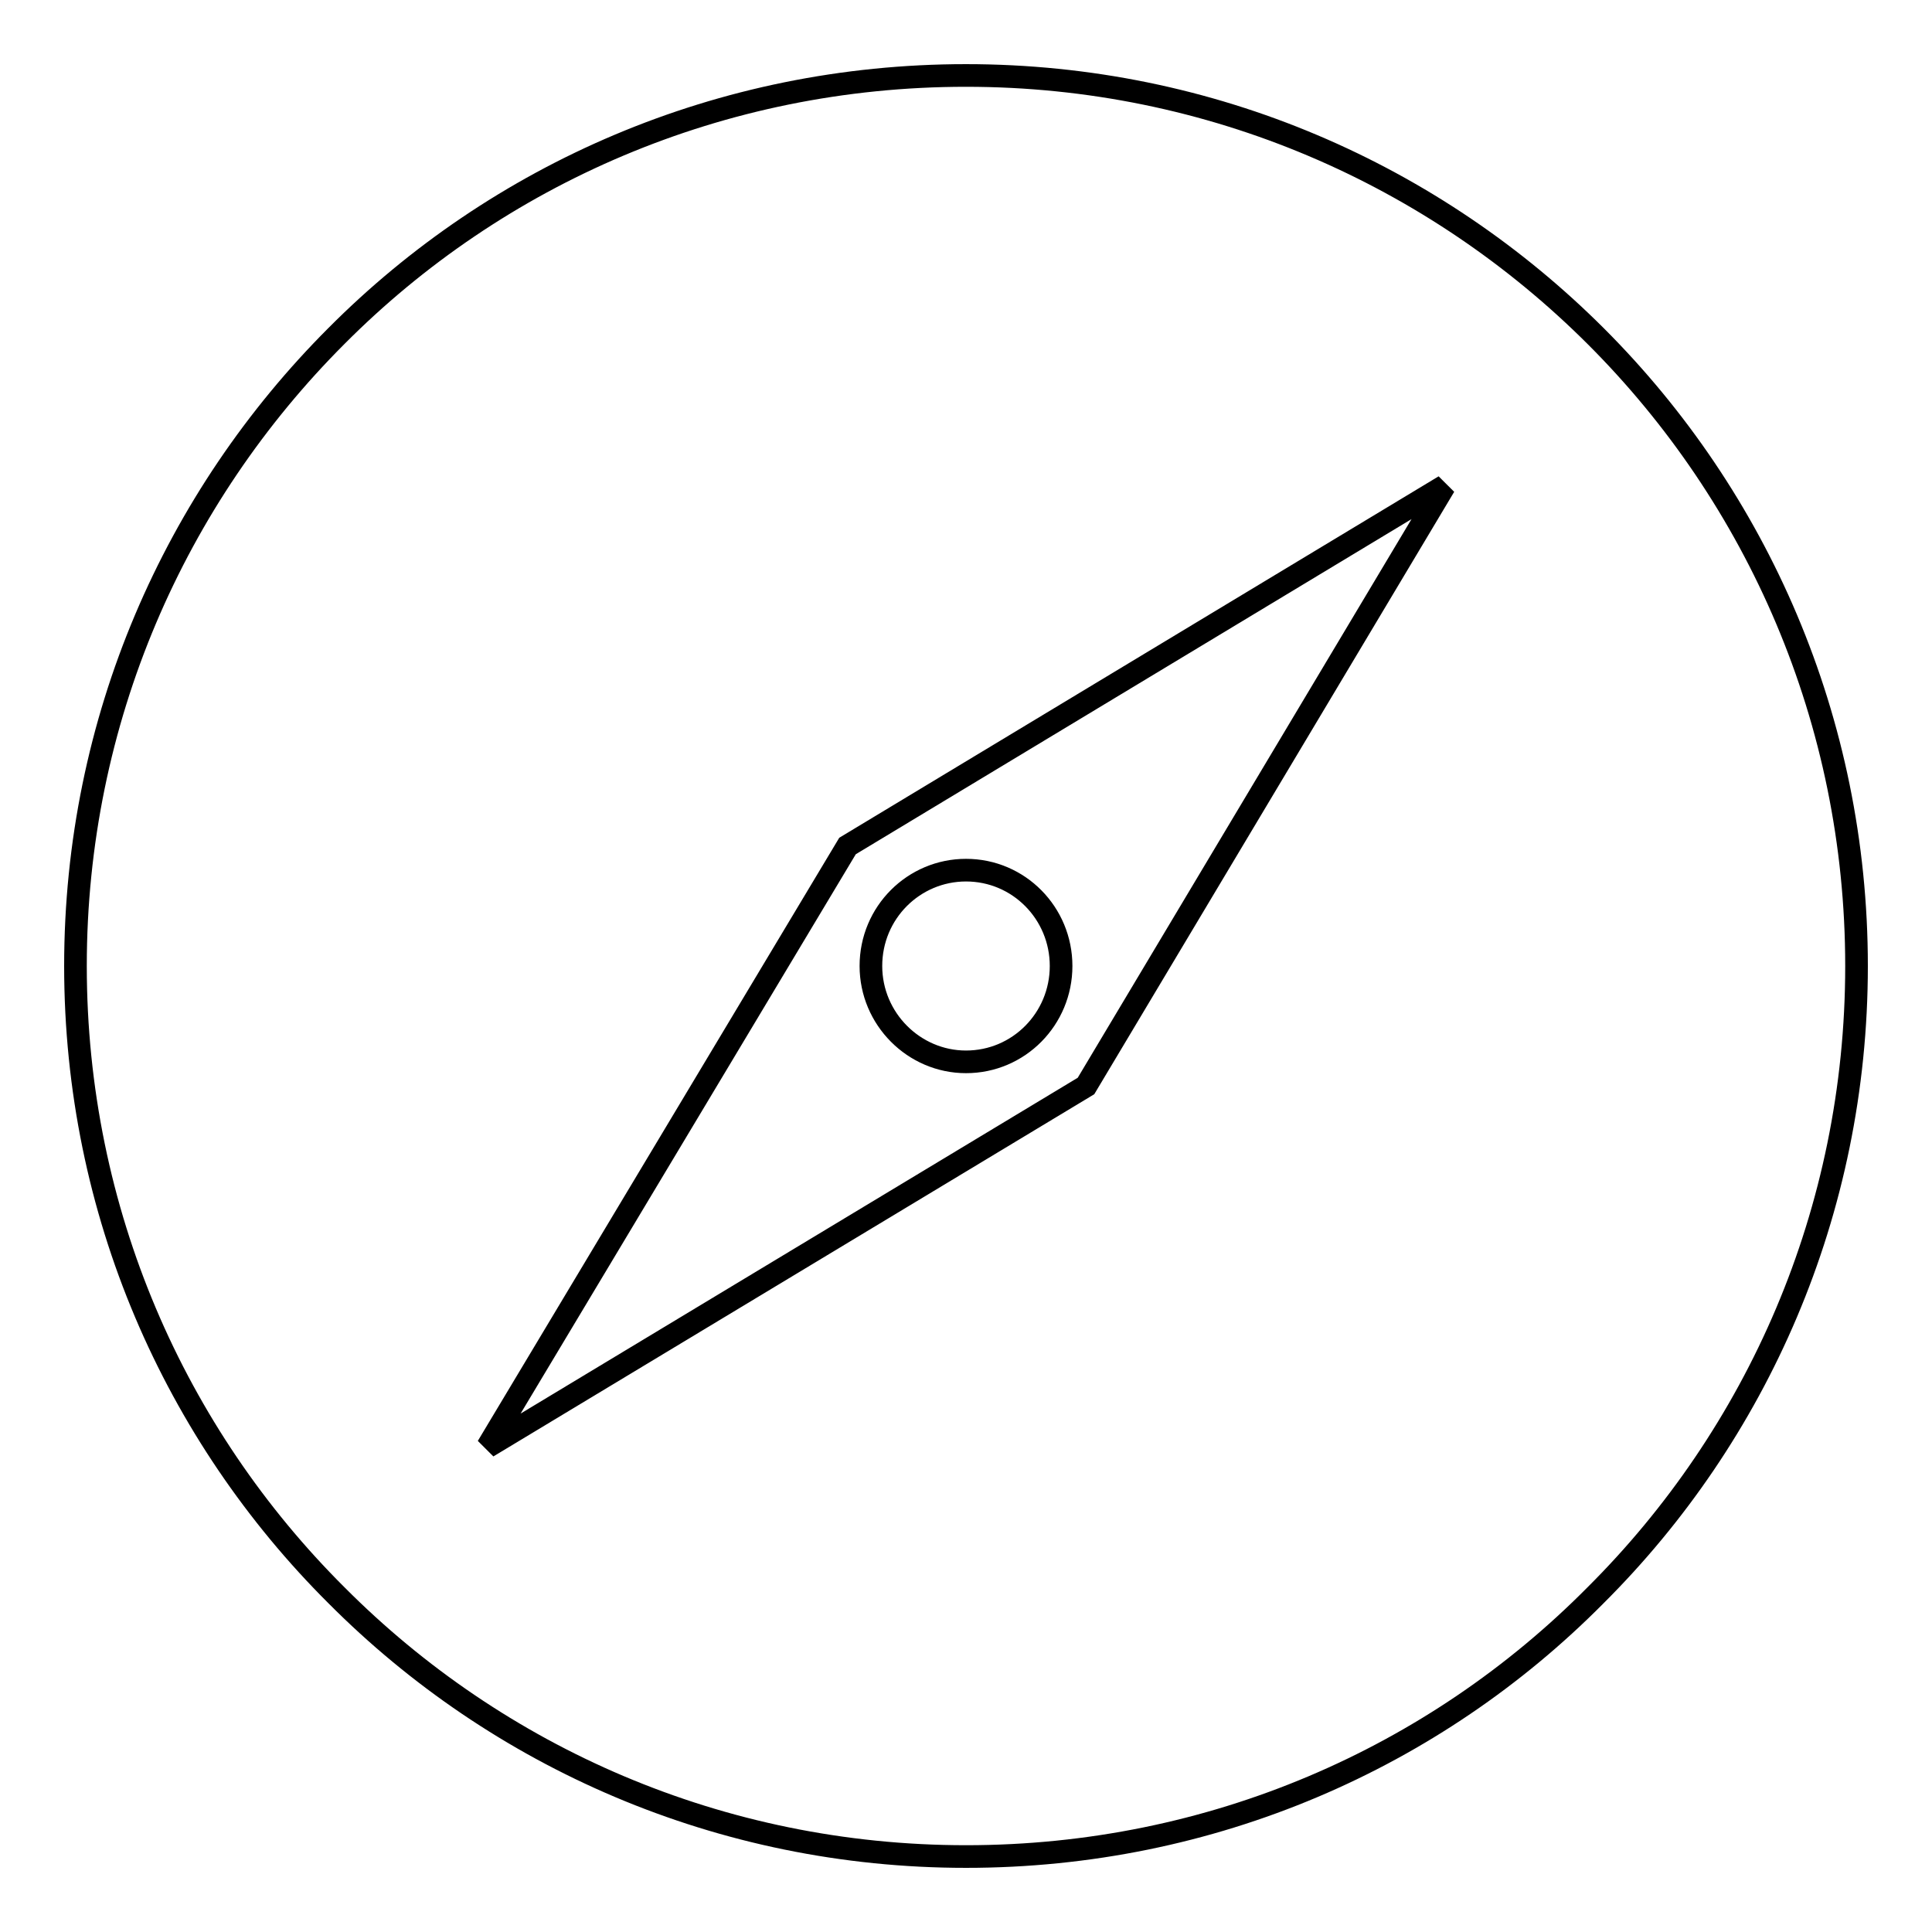 <?xml version="1.0" encoding="utf-8"?>
<!-- Svg Vector Icons : http://www.onlinewebfonts.com/icon -->
<!DOCTYPE svg PUBLIC "-//W3C//DTD SVG 1.1//EN" "http://www.w3.org/Graphics/SVG/1.1/DTD/svg11.dtd">
<svg version="1.1" xmlns="http://www.w3.org/2000/svg" xmlns:xlink="http://www.w3.org/1999/xlink" x="0px" y="0px" viewBox="0 0 256 256" enable-background="new 0 0 256 256" xml:space="preserve">
<g><g><path stroke-width="3" fill-opacity="0" stroke="#000000"  d="M44.6,44.5C65.9,23.1,95.4,10,128,10c32.6,0,62.1,13.2,83.5,34.6C232.8,65.9,246,95.4,246,128c0,32.6-13.2,62.1-34.6,83.4C190.1,232.9,160.6,246,128,246c-32.6,0-62.1-13.2-83.4-34.6C23.2,190.1,10,160.6,10,128C10,95.4,23.2,65.9,44.6,44.5L44.6,44.5z M115.4,128c0-7.1,5.7-12.7,12.6-12.7c7,0,12.6,5.7,12.6,12.7c0,7-5.6,12.7-12.6,12.7C121.1,140.7,115.4,135,115.4,128L115.4,128z M143.9,143.9l-79.3,47.8l47.7-79.6l79.1-47.7L143.9,143.9z"/></g></g>
</svg>
